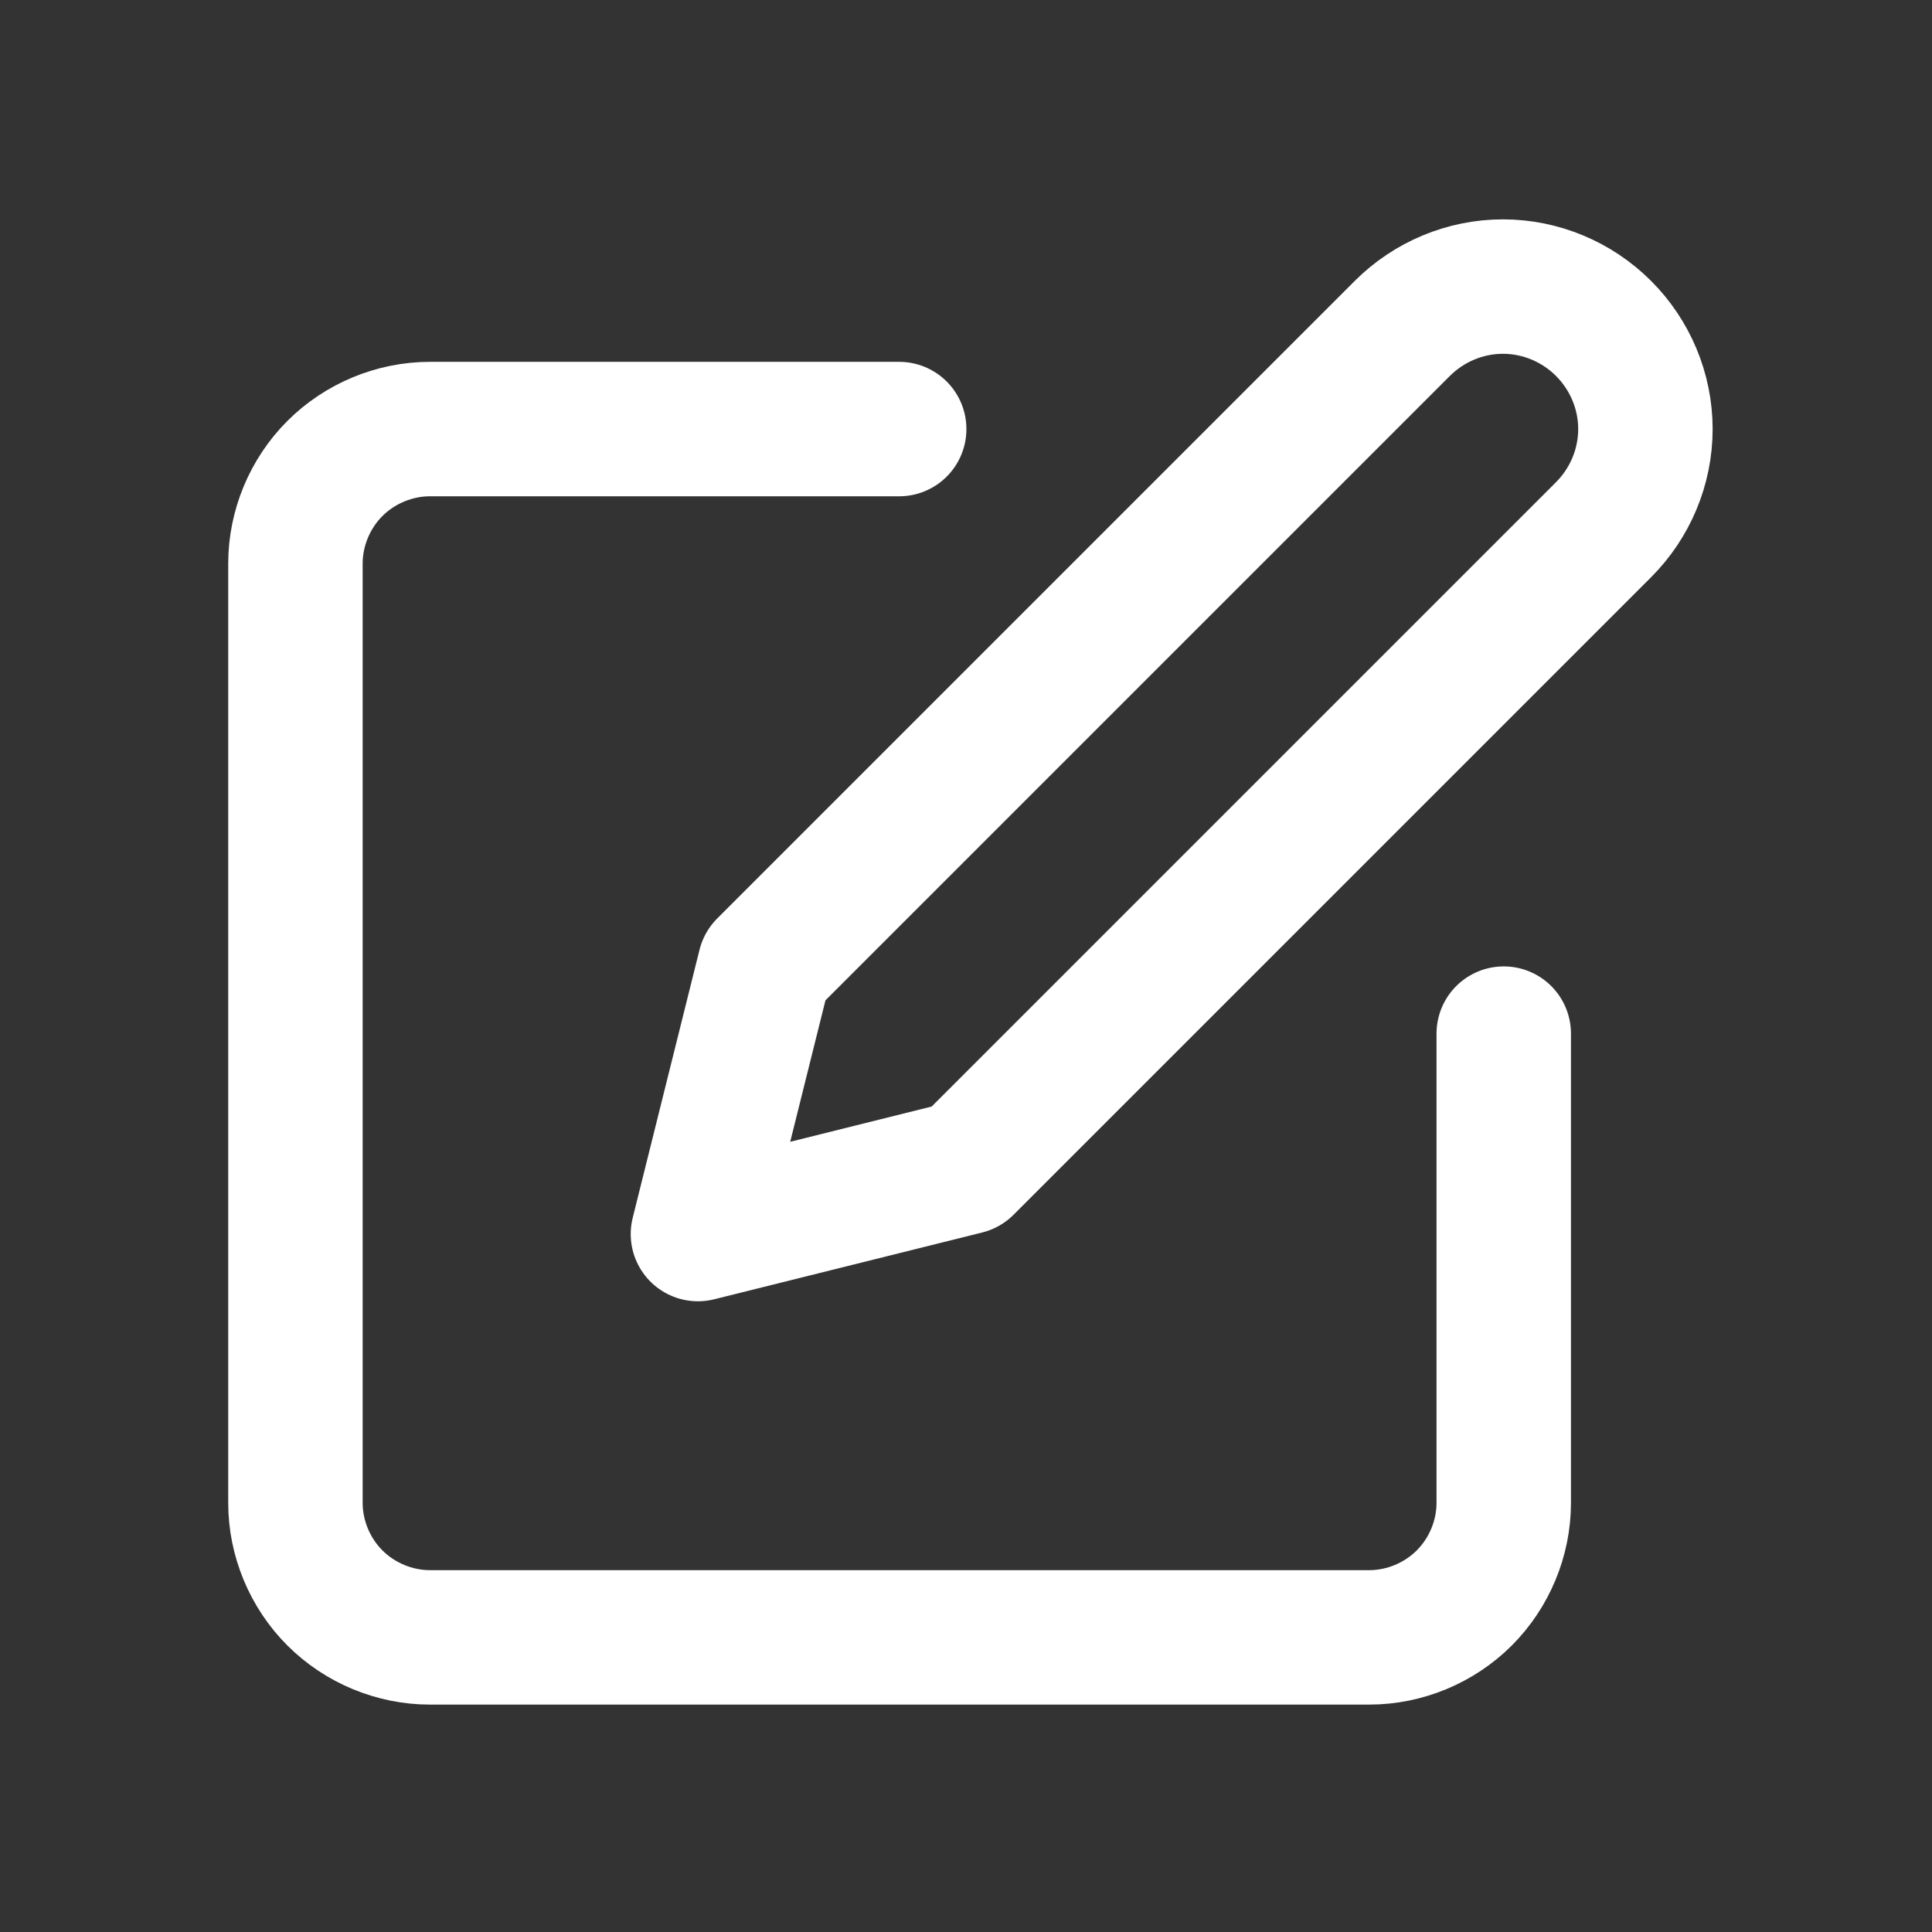 <?xml version="1.0" encoding="UTF-8"?>
<svg id="Layer_1" xmlns="http://www.w3.org/2000/svg" xmlns:xlink="http://www.w3.org/1999/xlink" version="1.1" viewBox="0 0 24 24">
  <rect x="0" y="0" width="24" height="24" fill="#333333" stroke="none"/>
  <!-- Generator: Adobe Illustrator 29.2.1, SVG Export Plug-In . SVG Version: 2.1.0 Build 116)  -->
  <defs>
    <style>
      .st0, .st1 {
        fill: none;
      }

      .st1 {
        stroke: #fff;
        stroke-linecap: round;
        stroke-linejoin: round;
        stroke-width: 1.67px;
      }

      .st2 {
        clip-path: url(#clippath);
      }
    </style>
    <clipPath id="clippath">
      <rect class="st0" x="2" y="2" width="20" height="20"/>
    </clipPath>
  </defs>
  <g class="st2">
    <g>
      <path class="st1" d="M11.17,5.33h-5.83c-.44,0-.87.18-1.18.49-.31.31-.49.74-.49,1.18v11.67c0,.44.18.87.49,1.18.31.31.74.49,1.18.49h11.67c.44,0,.87-.18,1.18-.49.31-.31.49-.74.49-1.18v-5.83"/>
      <path class="st1" d="M17.42,4.08c.33-.33.78-.52,1.25-.52s.92.19,1.25.52c.33.33.52.78.52,1.25s-.19.92-.52,1.25l-7.92,7.92-3.33.83.83-3.33,7.92-7.92Z"/>
    </g>
  </g>
</svg>